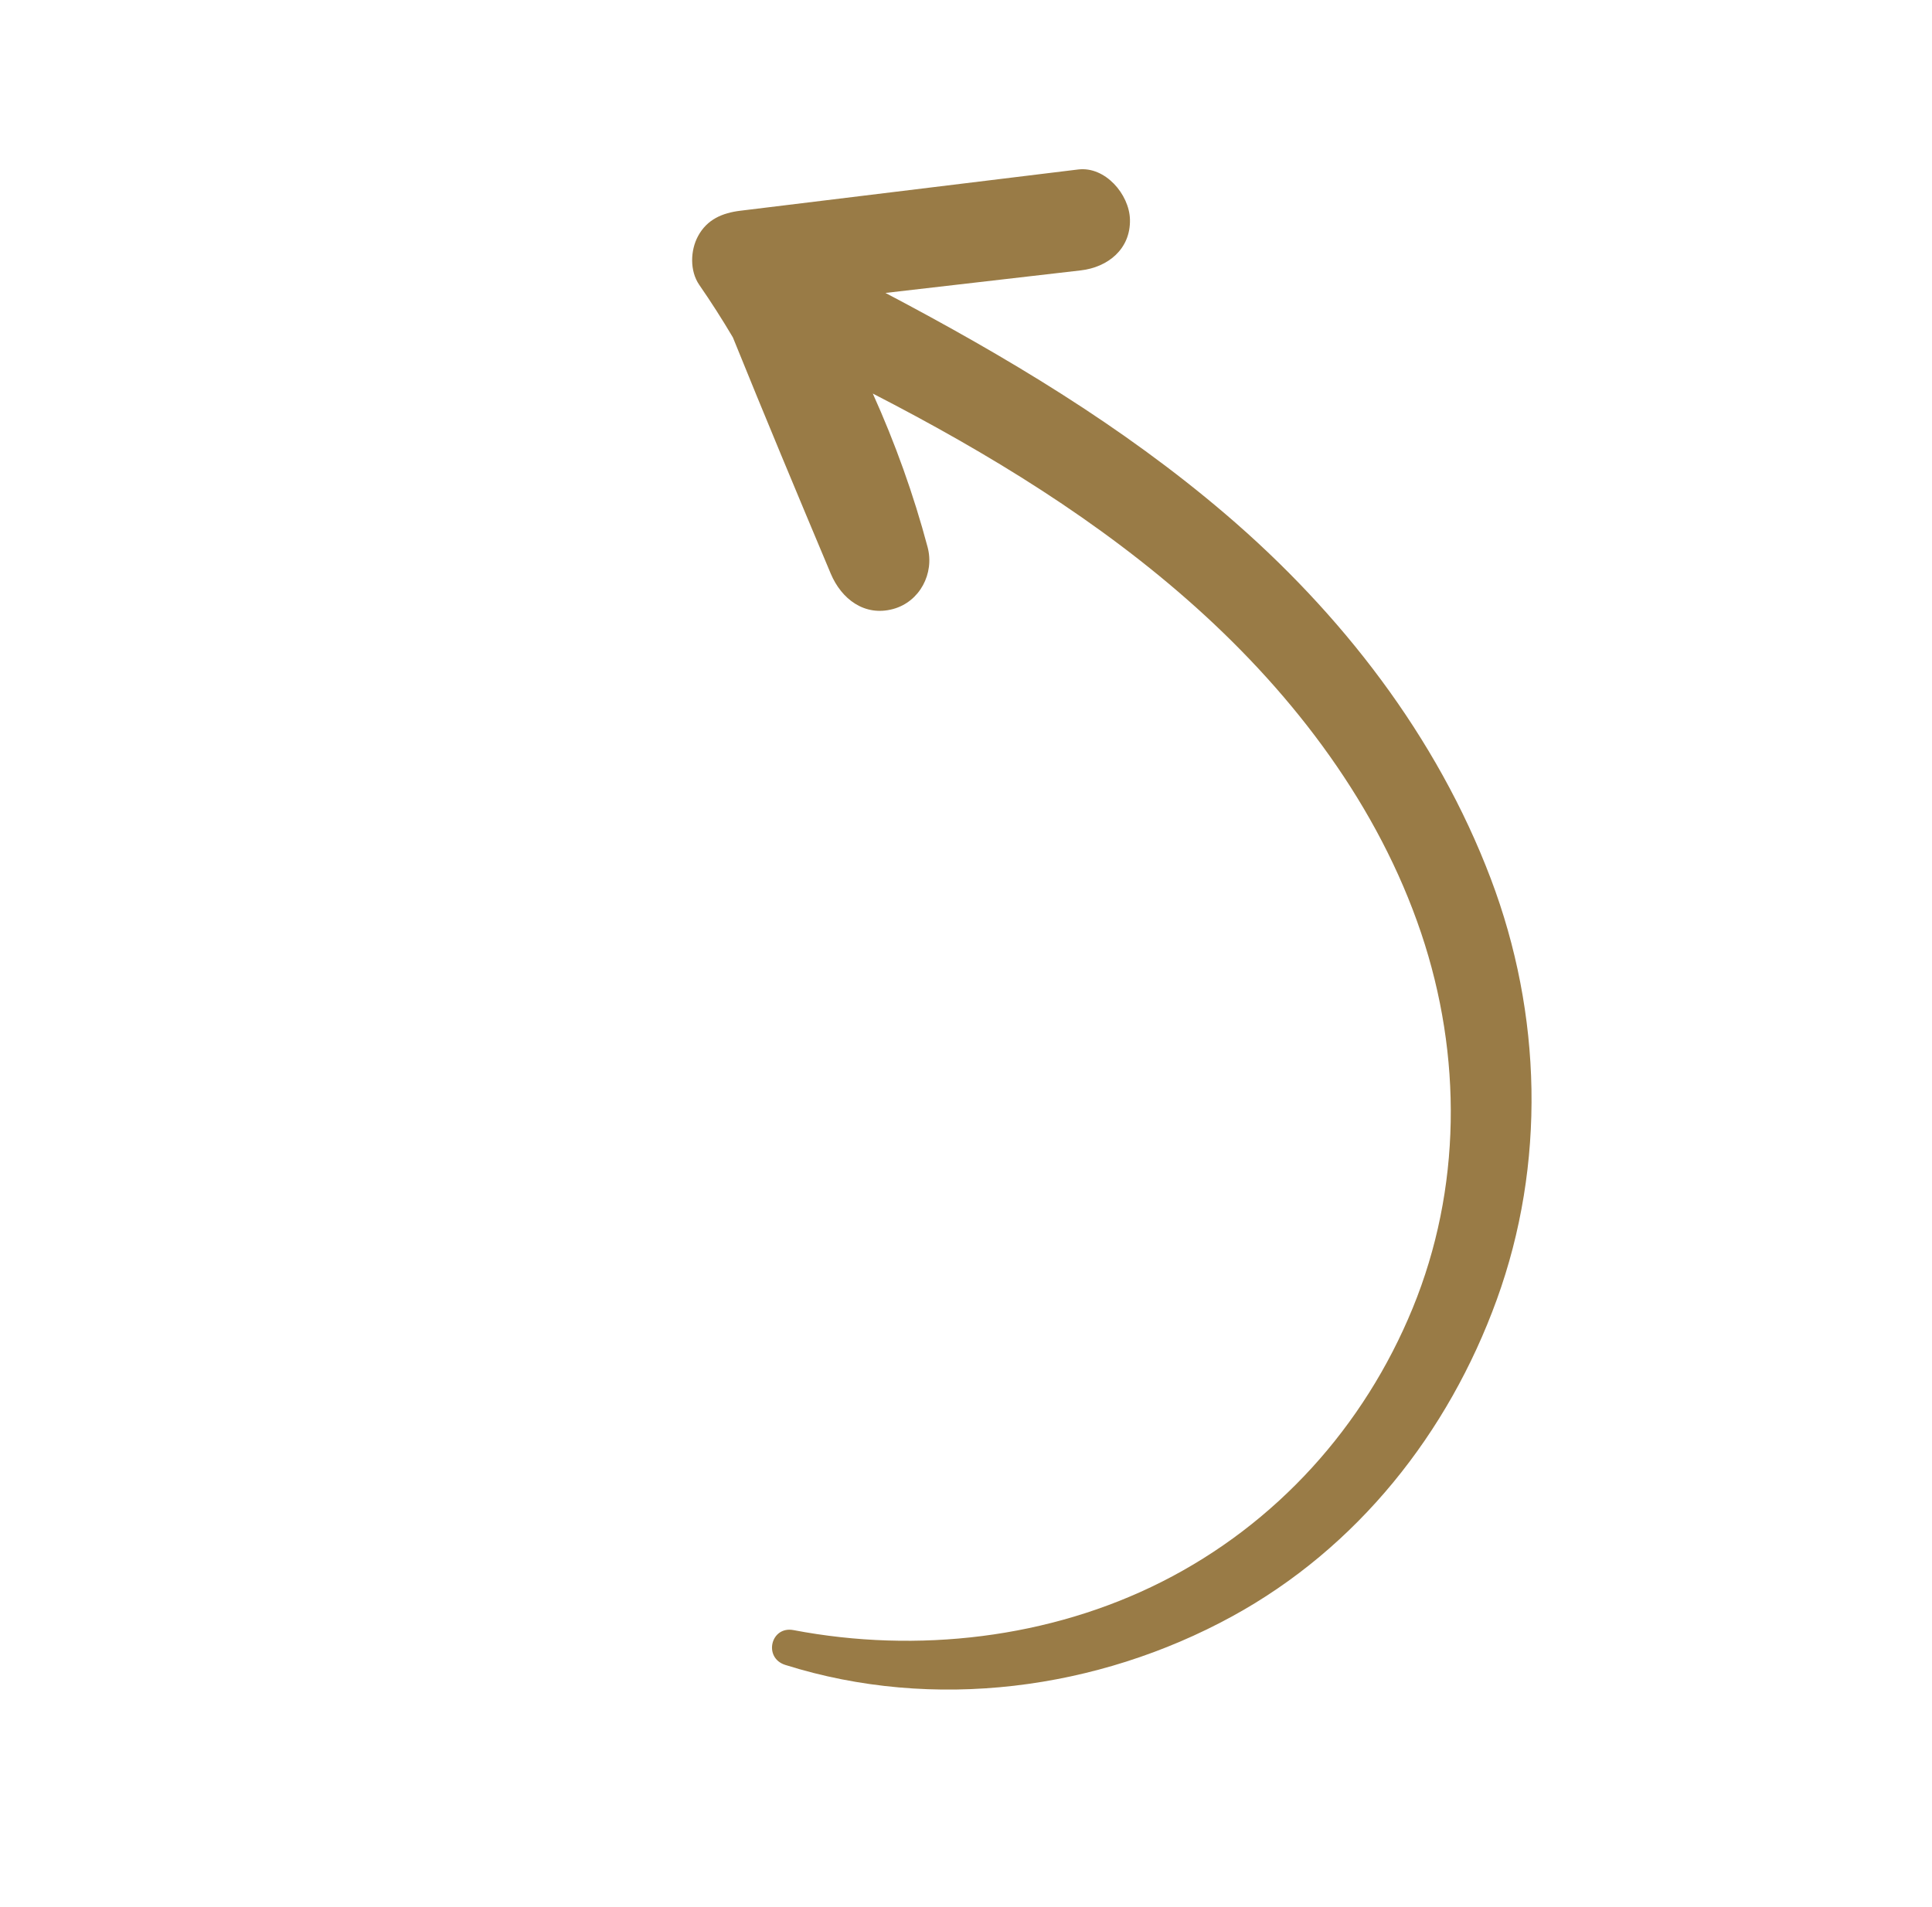 <svg width="79" height="78" viewBox="0 0 79 78" fill="none" xmlns="http://www.w3.org/2000/svg">
<path fill-rule="evenodd" clip-rule="evenodd" d="M46.204 8.975C46.234 10.187 45.301 10.93 44.192 11.058C41.53 11.365 38.868 11.673 36.207 11.98C41.113 14.565 45.875 17.405 50.119 21.032C54.837 25.062 58.752 30.117 60.957 35.931C63.06 41.477 63.211 47.617 61.204 53.15C59.224 58.608 55.501 63.306 50.379 66.105C44.883 69.108 38.186 70.004 32.111 68.089C31.203 67.803 31.514 66.487 32.447 66.665C37.513 67.632 42.927 67.001 47.502 64.691C52.183 62.329 55.777 58.345 57.764 53.5C59.761 48.631 59.799 43.173 58.111 38.158C56.365 32.975 52.961 28.485 48.92 24.853C44.973 21.306 40.409 18.524 35.689 16.095C36.604 18.123 37.357 20.223 37.93 22.375C38.217 23.454 37.608 24.609 36.523 24.905C35.35 25.226 34.404 24.495 33.969 23.459C32.619 20.245 31.275 17.03 29.968 13.799C29.537 13.07 29.079 12.353 28.593 11.65C28.199 11.078 28.228 10.239 28.543 9.656C28.913 8.971 29.537 8.708 30.273 8.618C34.878 8.056 39.483 7.493 44.088 6.931C45.193 6.796 46.178 7.948 46.204 8.975Z" fill="#997B46"/>
</svg>
